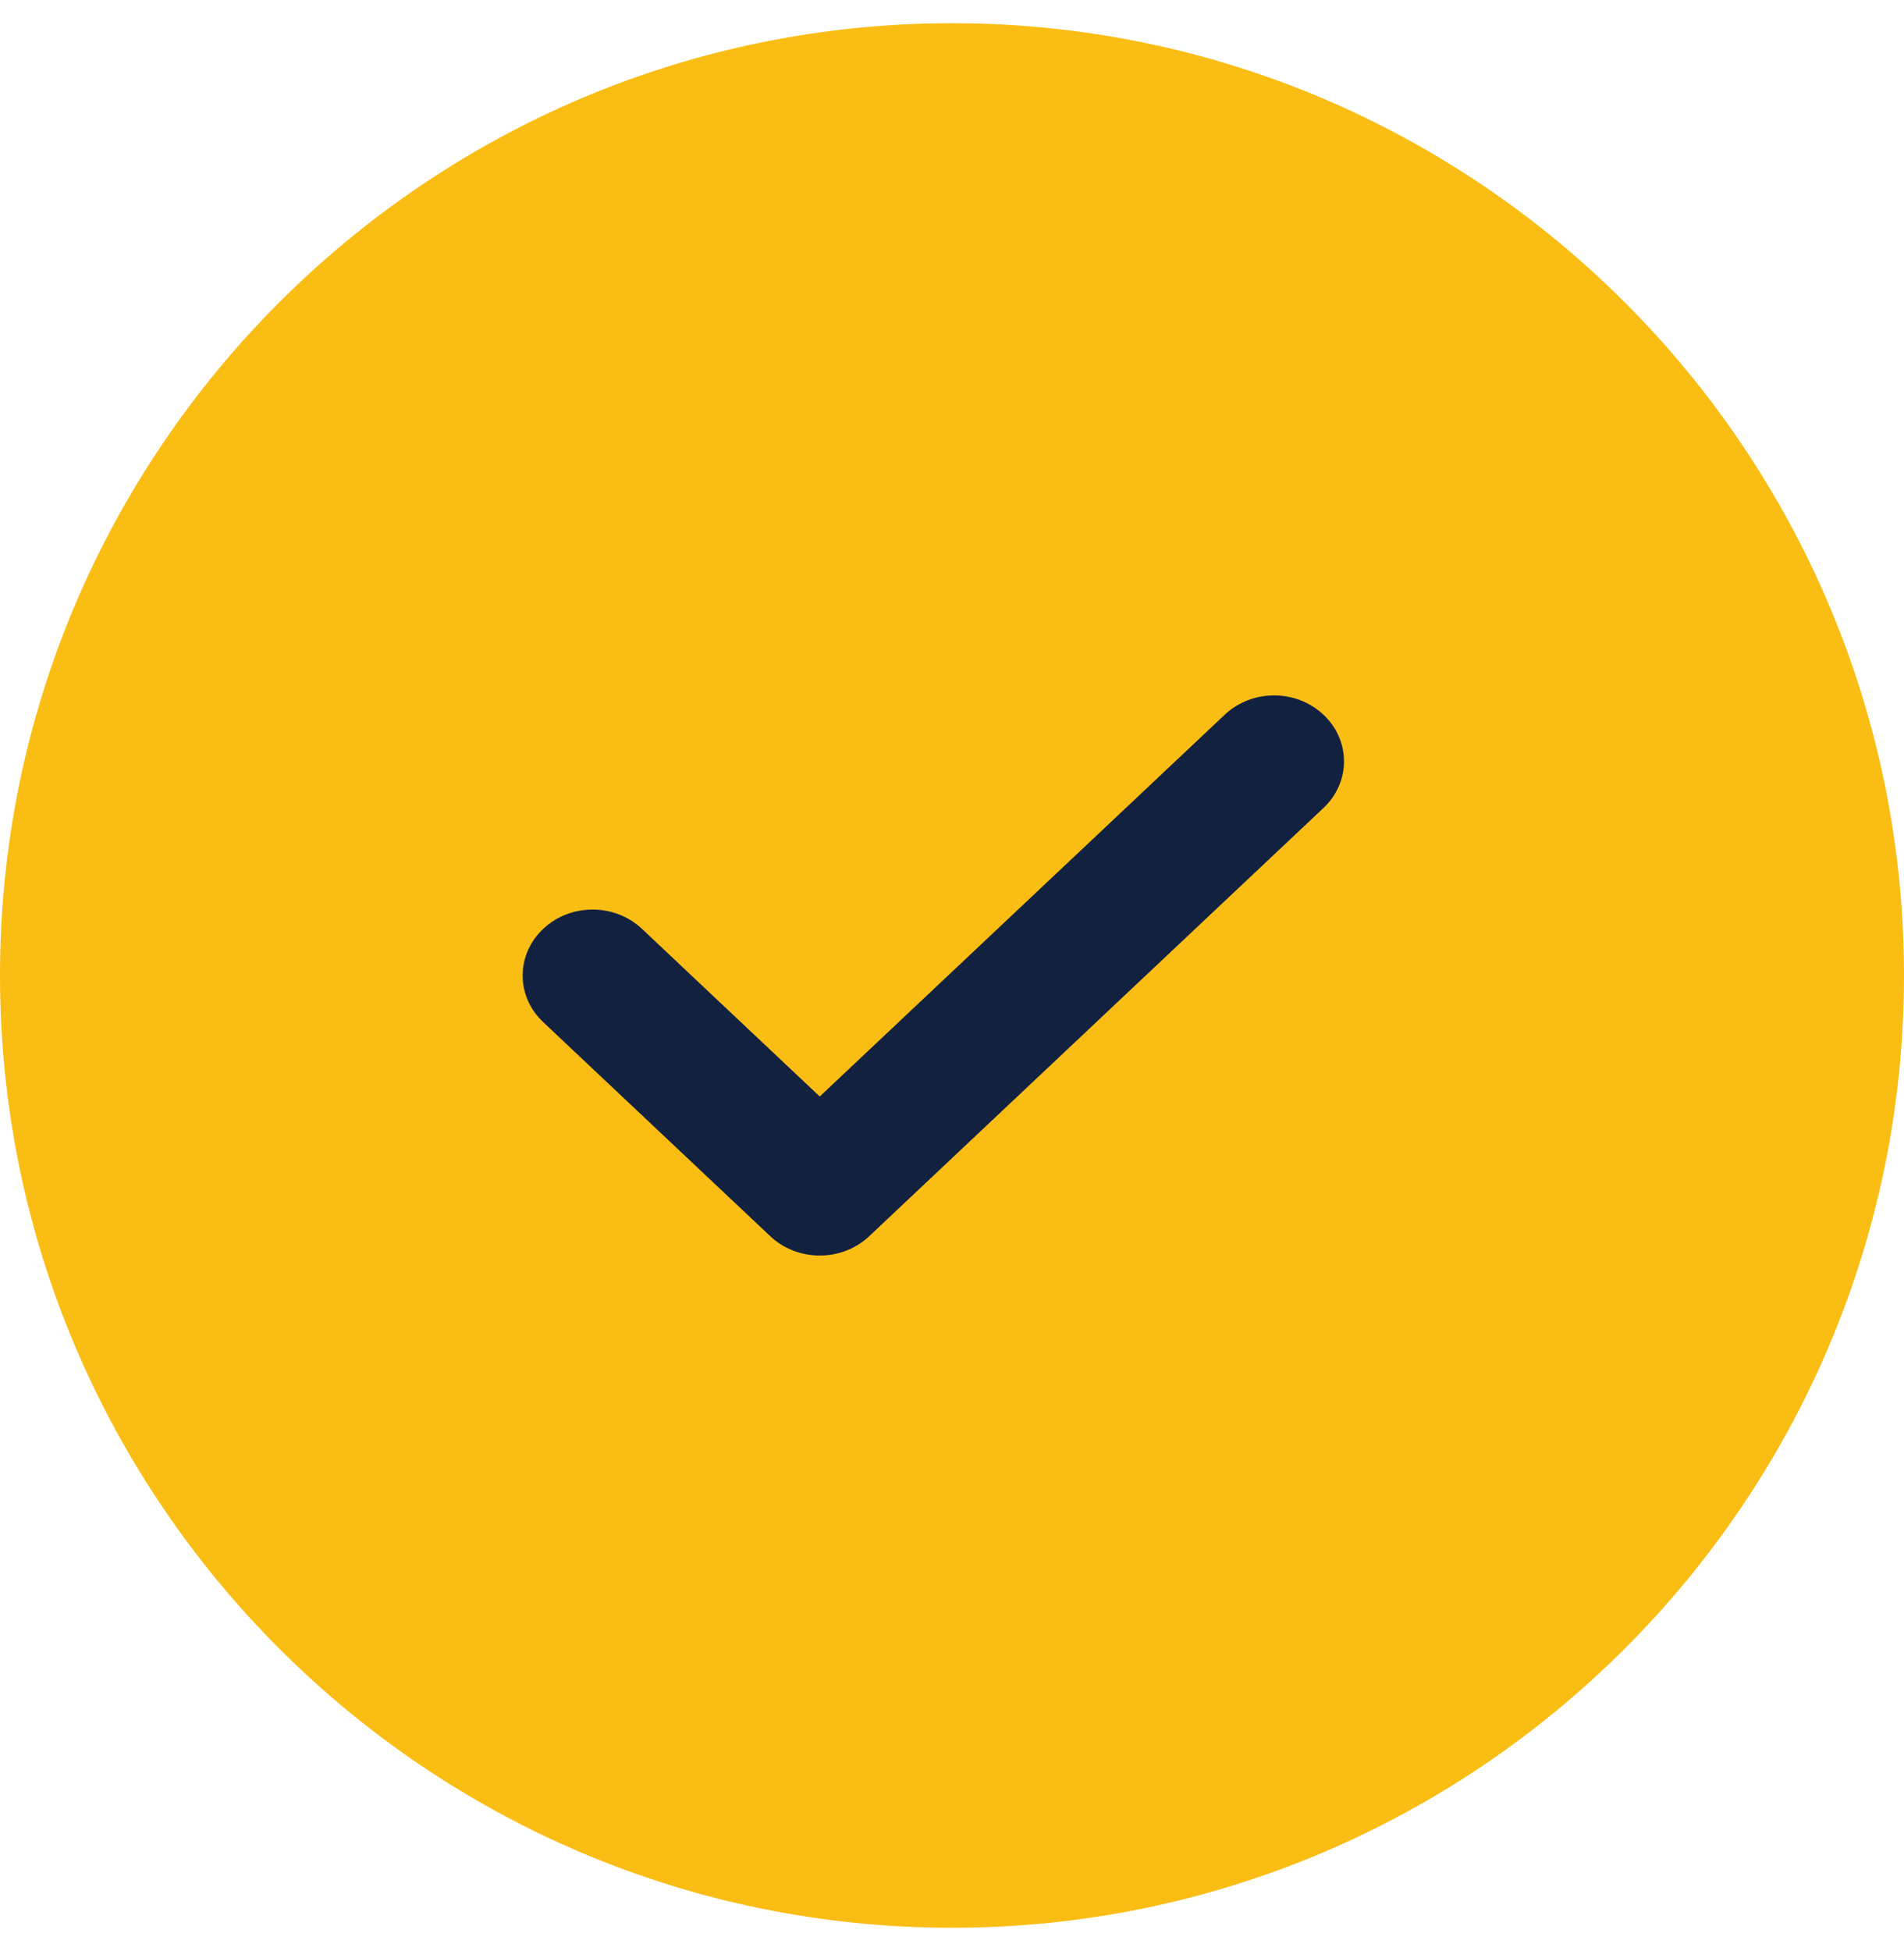 <svg width="41" height="42" viewBox="0 0 41 42" fill="none" xmlns="http://www.w3.org/2000/svg">
<g clip-path="url(#clip0_668_2181)">
<path d="M20.5 0.5C9.196 0.5 0 9.696 0 21C0 32.304 9.196 41.5 20.5 41.5C31.804 41.5 41 32.304 41 21C41 9.696 31.804 0.5 20.5 0.5Z" fill="#FABD14"/>
<path d="M28.5 17.393L23.608 22.003L18.716 26.614C18.423 26.89 18.037 27.029 17.652 27.029C17.267 27.029 16.882 26.89 16.588 26.614L11.696 22.003C11.108 21.449 11.108 20.552 11.696 19.997C12.285 19.442 13.236 19.442 13.825 19.997L17.652 23.605L26.372 15.387C26.96 14.832 27.911 14.832 28.5 15.387C29.088 15.941 29.088 16.838 28.5 17.393Z" fill="#132140"/>
</g>
<defs>
<clipPath id="clip0_668_2181">
<rect width="41" height="41" fill="white" transform="translate(0 0.5)"/>
</clipPath>
</defs>
</svg>
